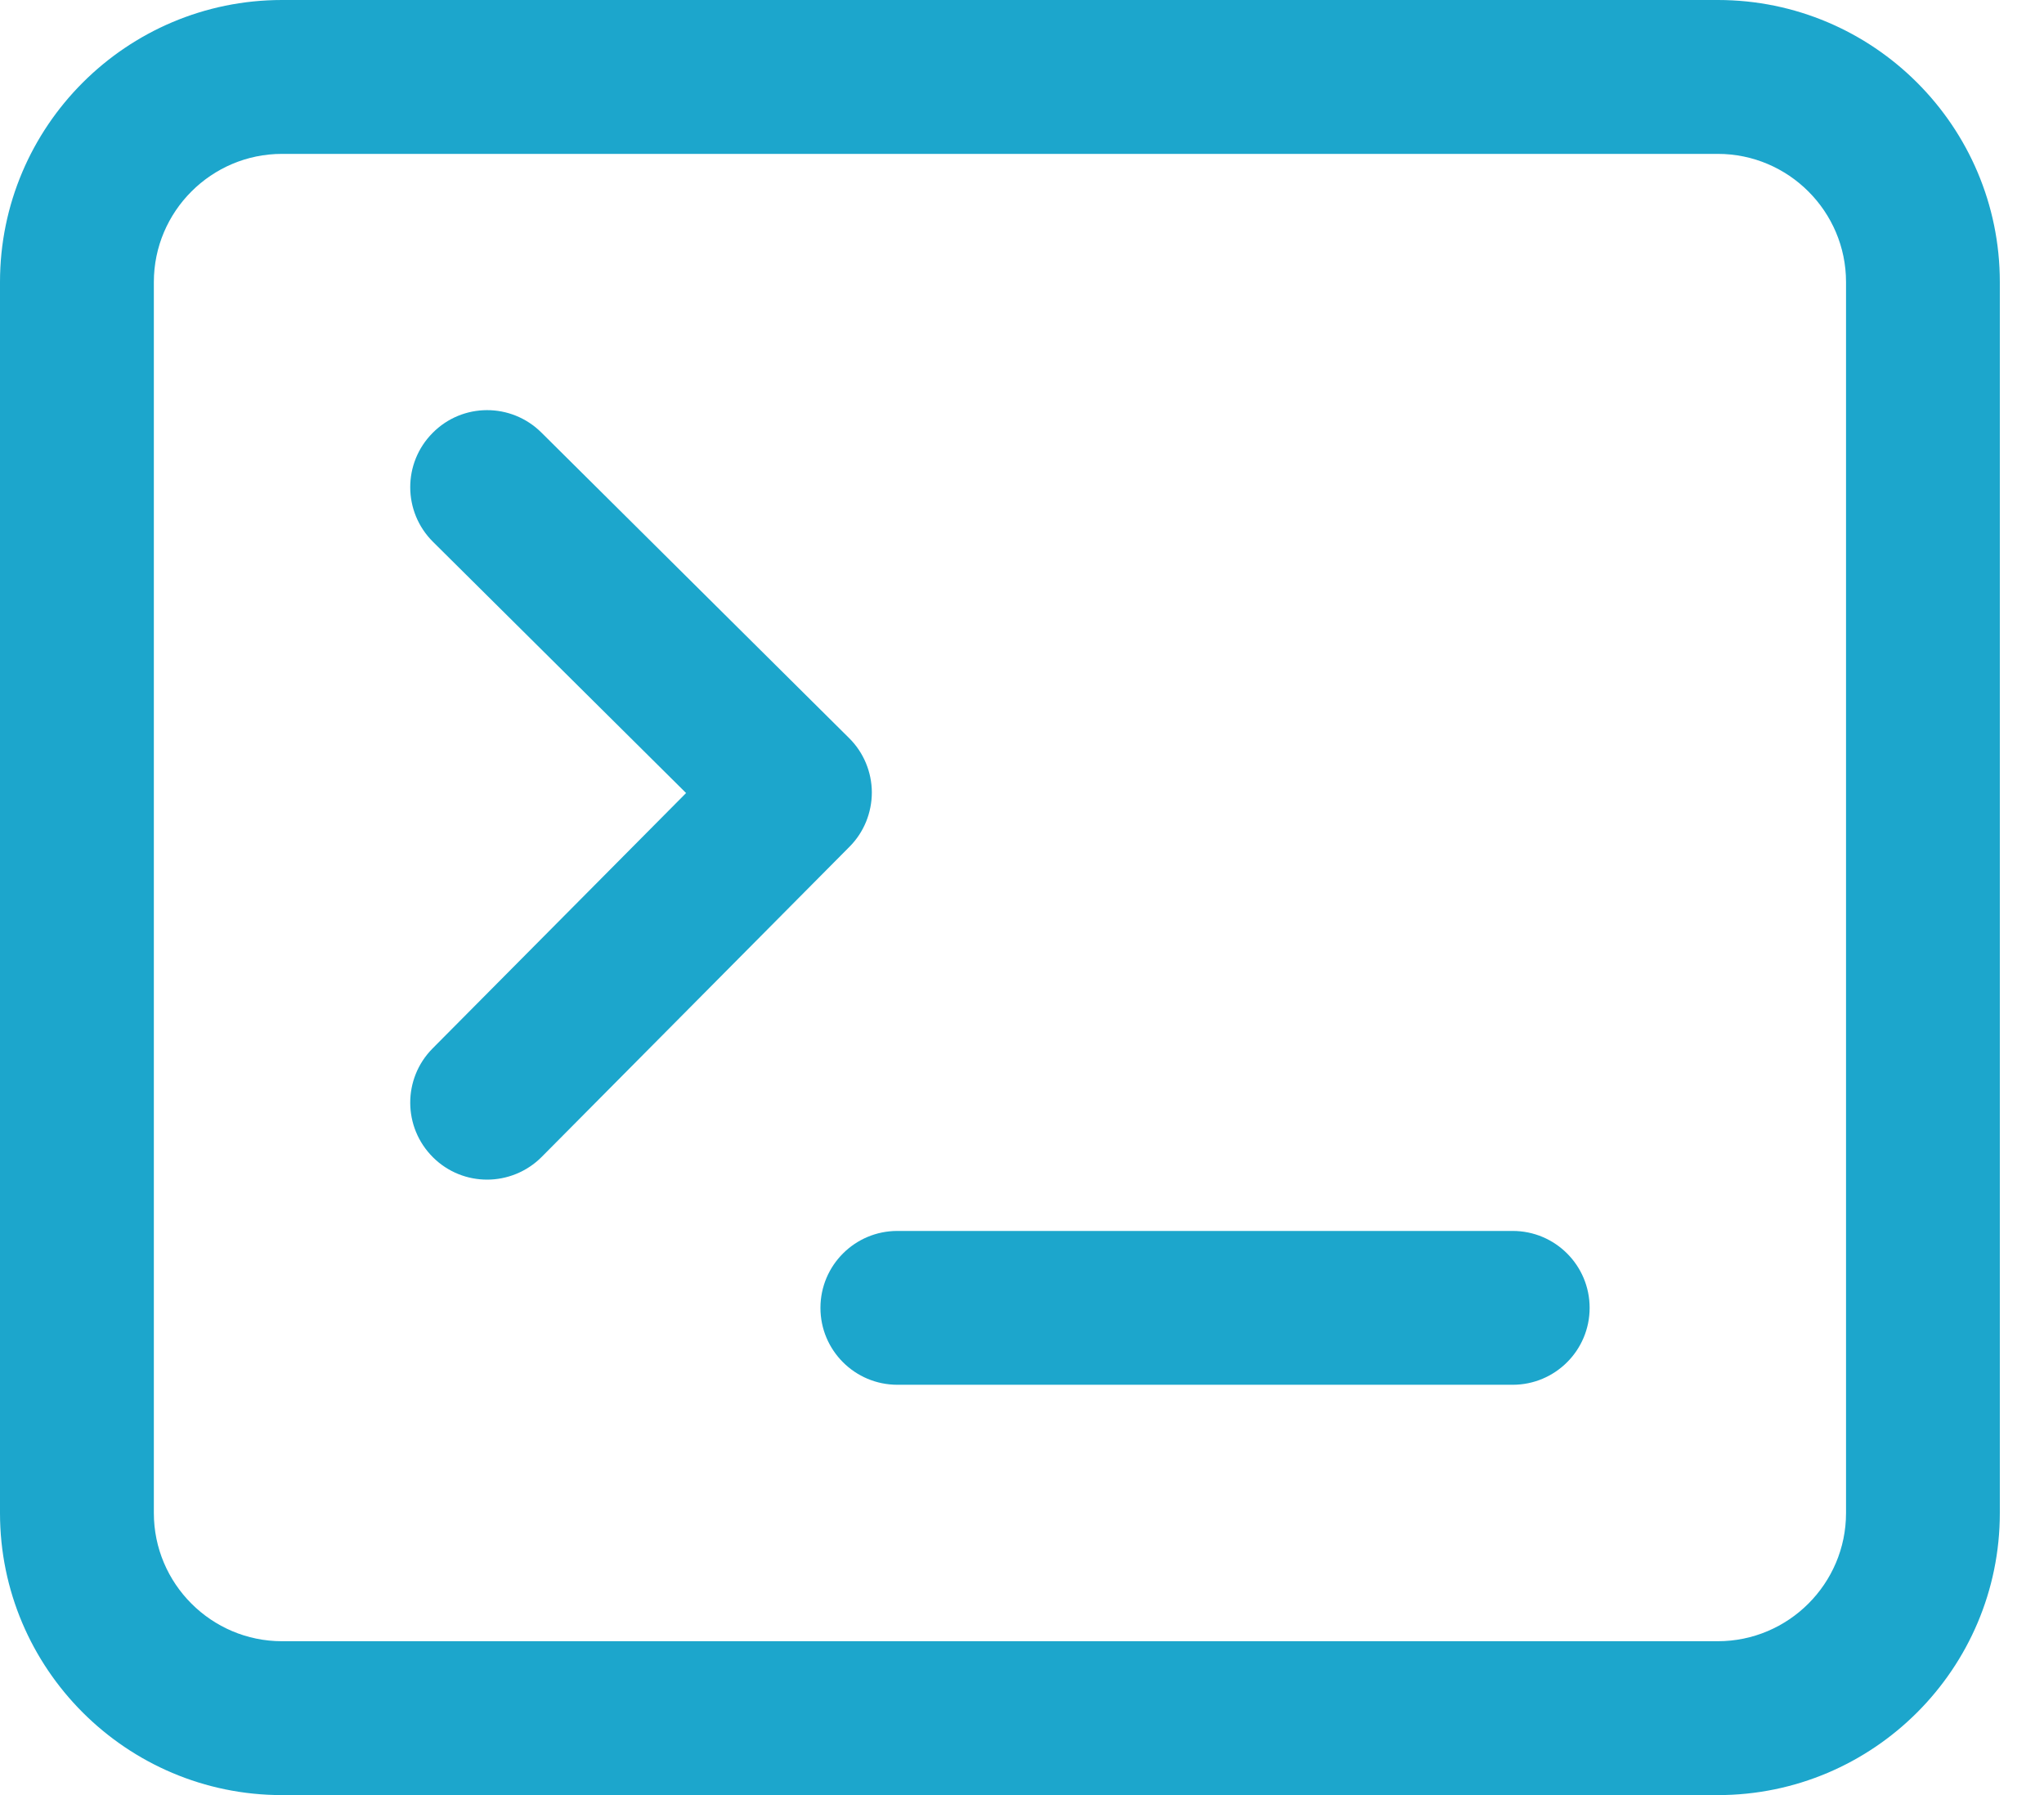 <svg width="41" height="36" viewBox="0 0 41 36" fill="none" xmlns="http://www.w3.org/2000/svg">
<path d="M17.037 16.984L10.866 23.201C10.566 23.503 10.166 23.657 9.771 23.657C9.379 23.657 8.986 23.509 8.685 23.209C8.08 22.608 8.076 21.631 8.677 21.026L13.762 15.904L8.685 10.866C8.08 10.265 8.076 9.288 8.677 8.683C9.278 8.074 10.255 8.074 10.86 8.675L17.031 14.801C17.323 15.089 17.486 15.482 17.488 15.889C17.488 16.299 17.329 16.692 17.039 16.982L17.037 16.984ZM30.343 24.686H18C17.148 24.686 16.457 25.377 16.457 26.229C16.457 27.08 17.148 27.771 18 27.771H30.343C31.195 27.771 31.886 27.08 31.886 26.229C31.886 25.377 31.195 24.686 30.343 24.686ZM40.114 5.657V30.343C40.114 33.464 37.578 36 34.457 36H5.657C2.536 36 0 33.464 0 30.343V5.657C0 2.536 2.536 0 5.657 0H34.457C37.578 0 40.114 2.536 40.114 5.657ZM37.029 5.657C37.029 4.24 35.874 3.086 34.457 3.086H5.657C4.24 3.086 3.086 4.24 3.086 5.657V30.343C3.086 31.76 4.24 32.914 5.657 32.914H34.457C35.874 32.914 37.029 31.76 37.029 30.343V5.657Z" fill="#1CA6CC"/>
</svg>
